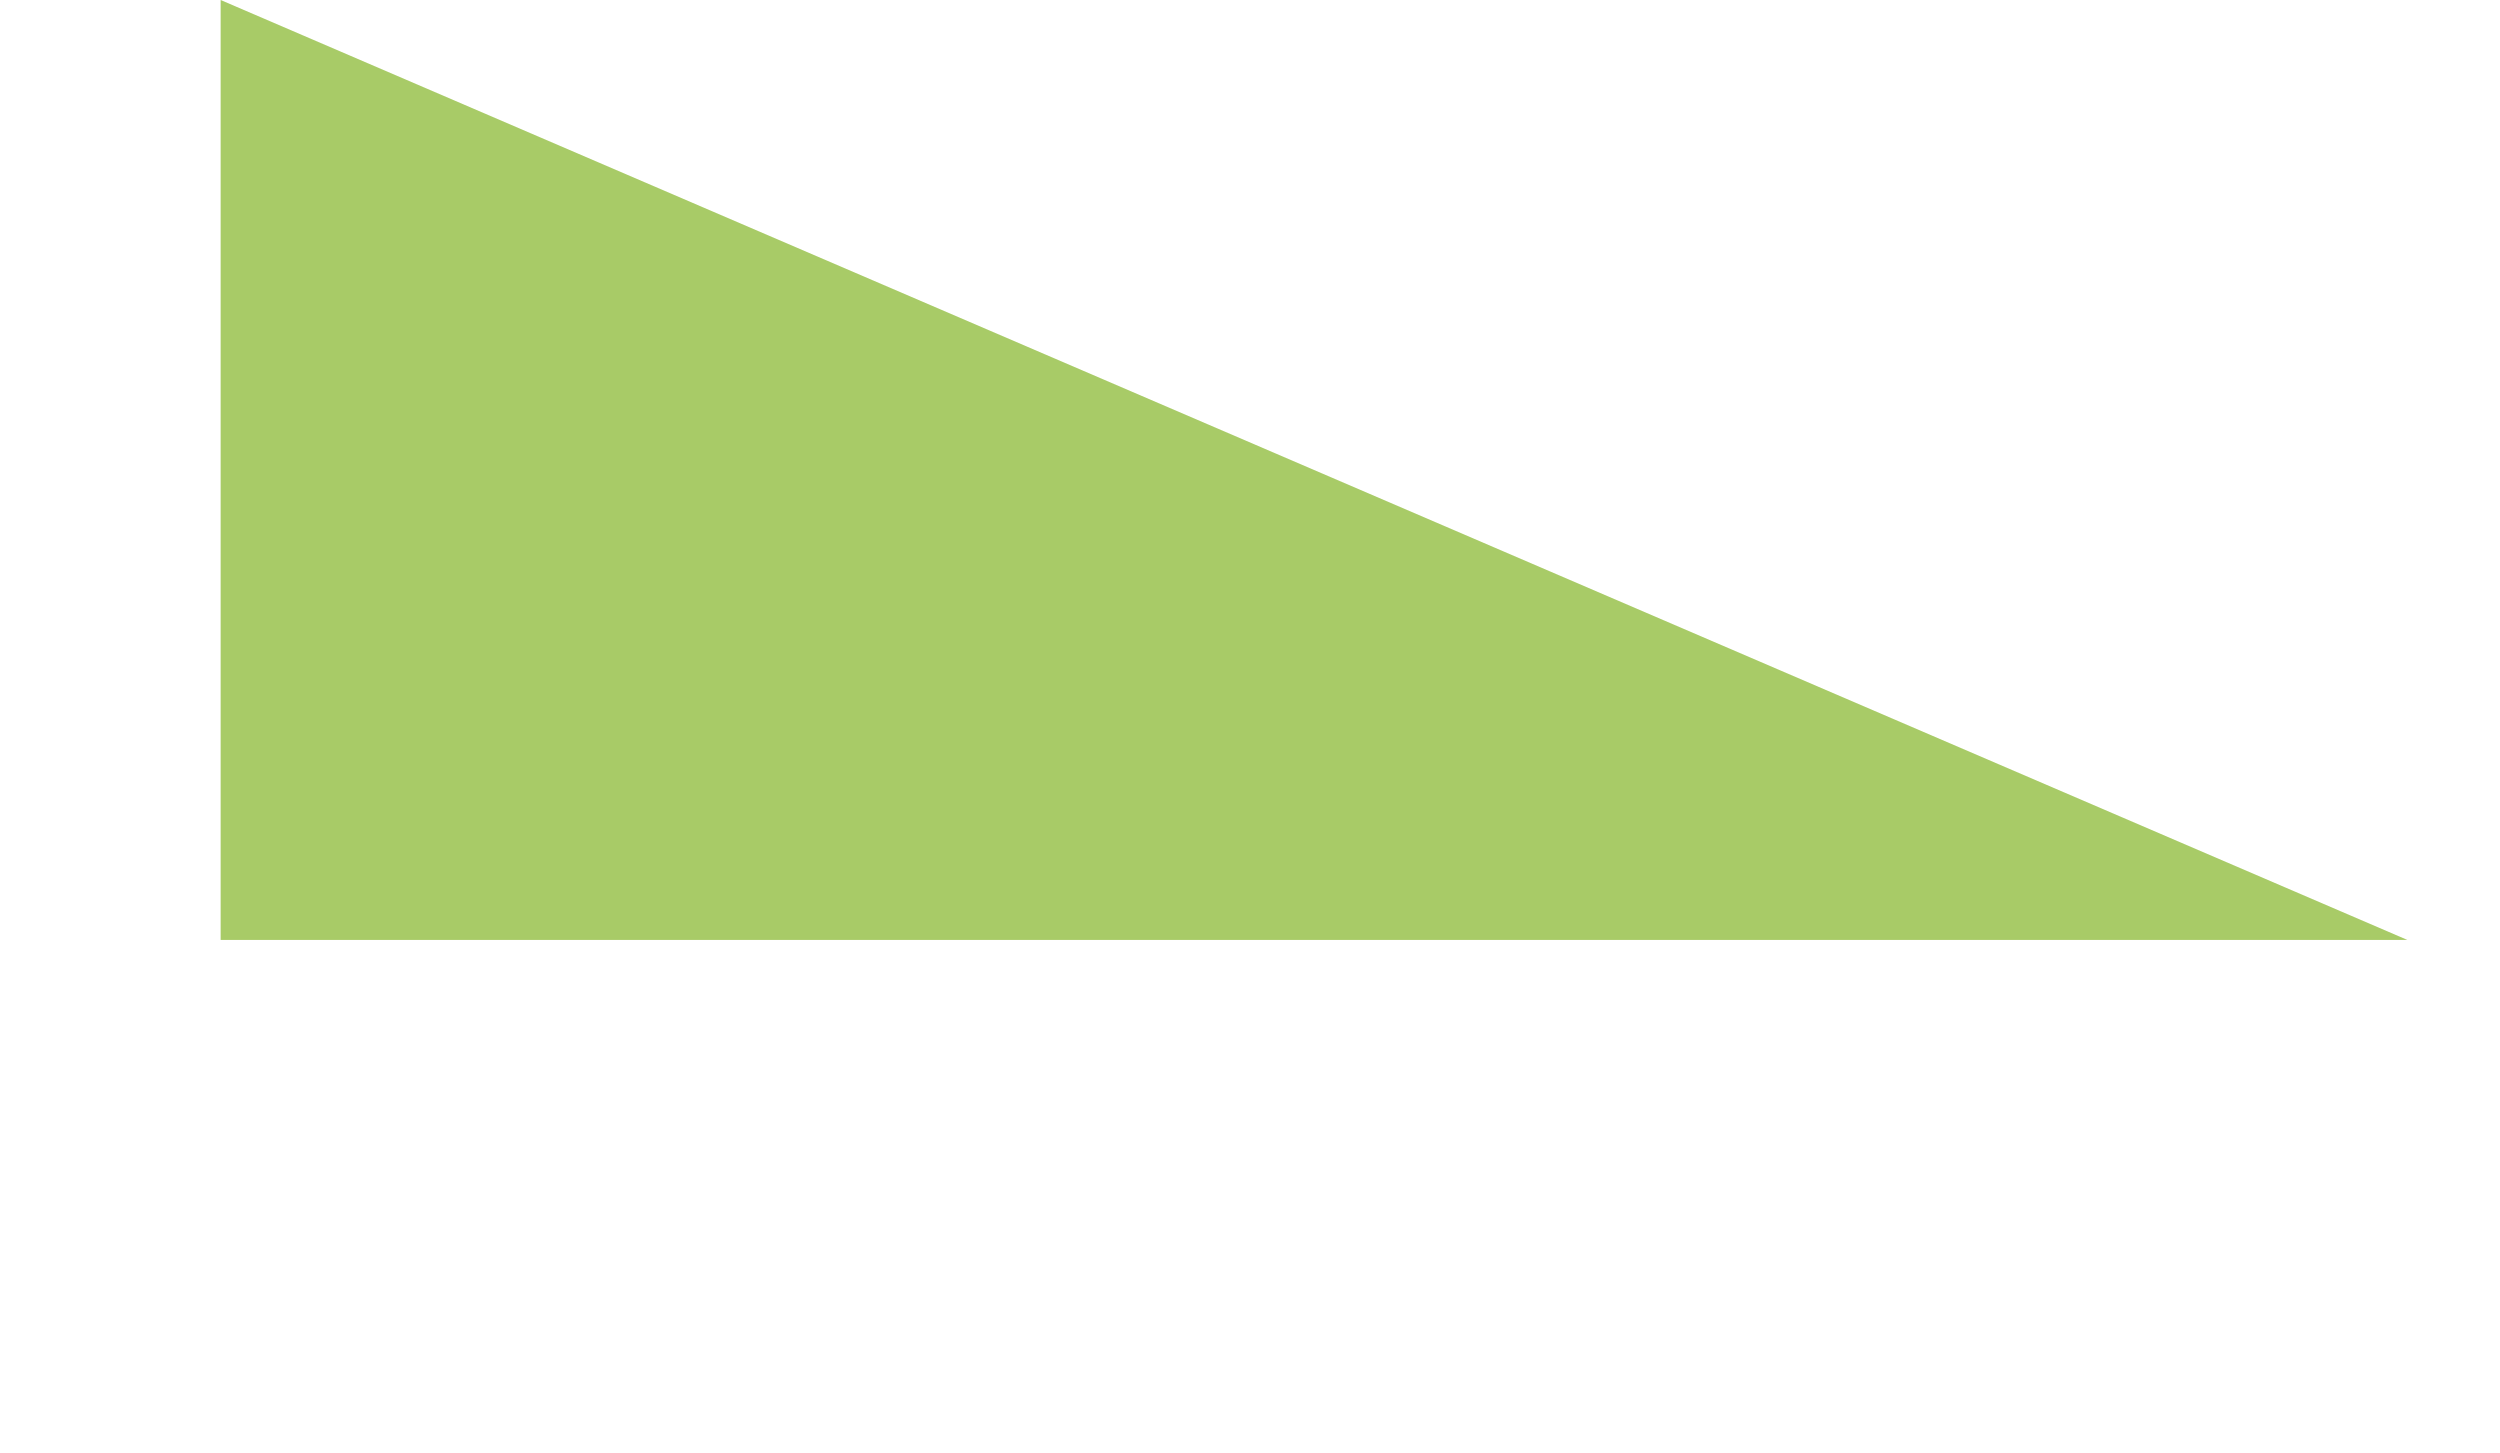 <svg xmlns="http://www.w3.org/2000/svg" width="1434.802" height="834.037" viewBox="0 0 1434.802 834.037">
  <path id="Path_1704" data-name="Path 1704" d="M-130.5,840.21l1348.224,219.808L0,1363.63Z" transform="translate(456.519 -783.681) rotate(14)" fill="#a8cb67"/>
</svg>
